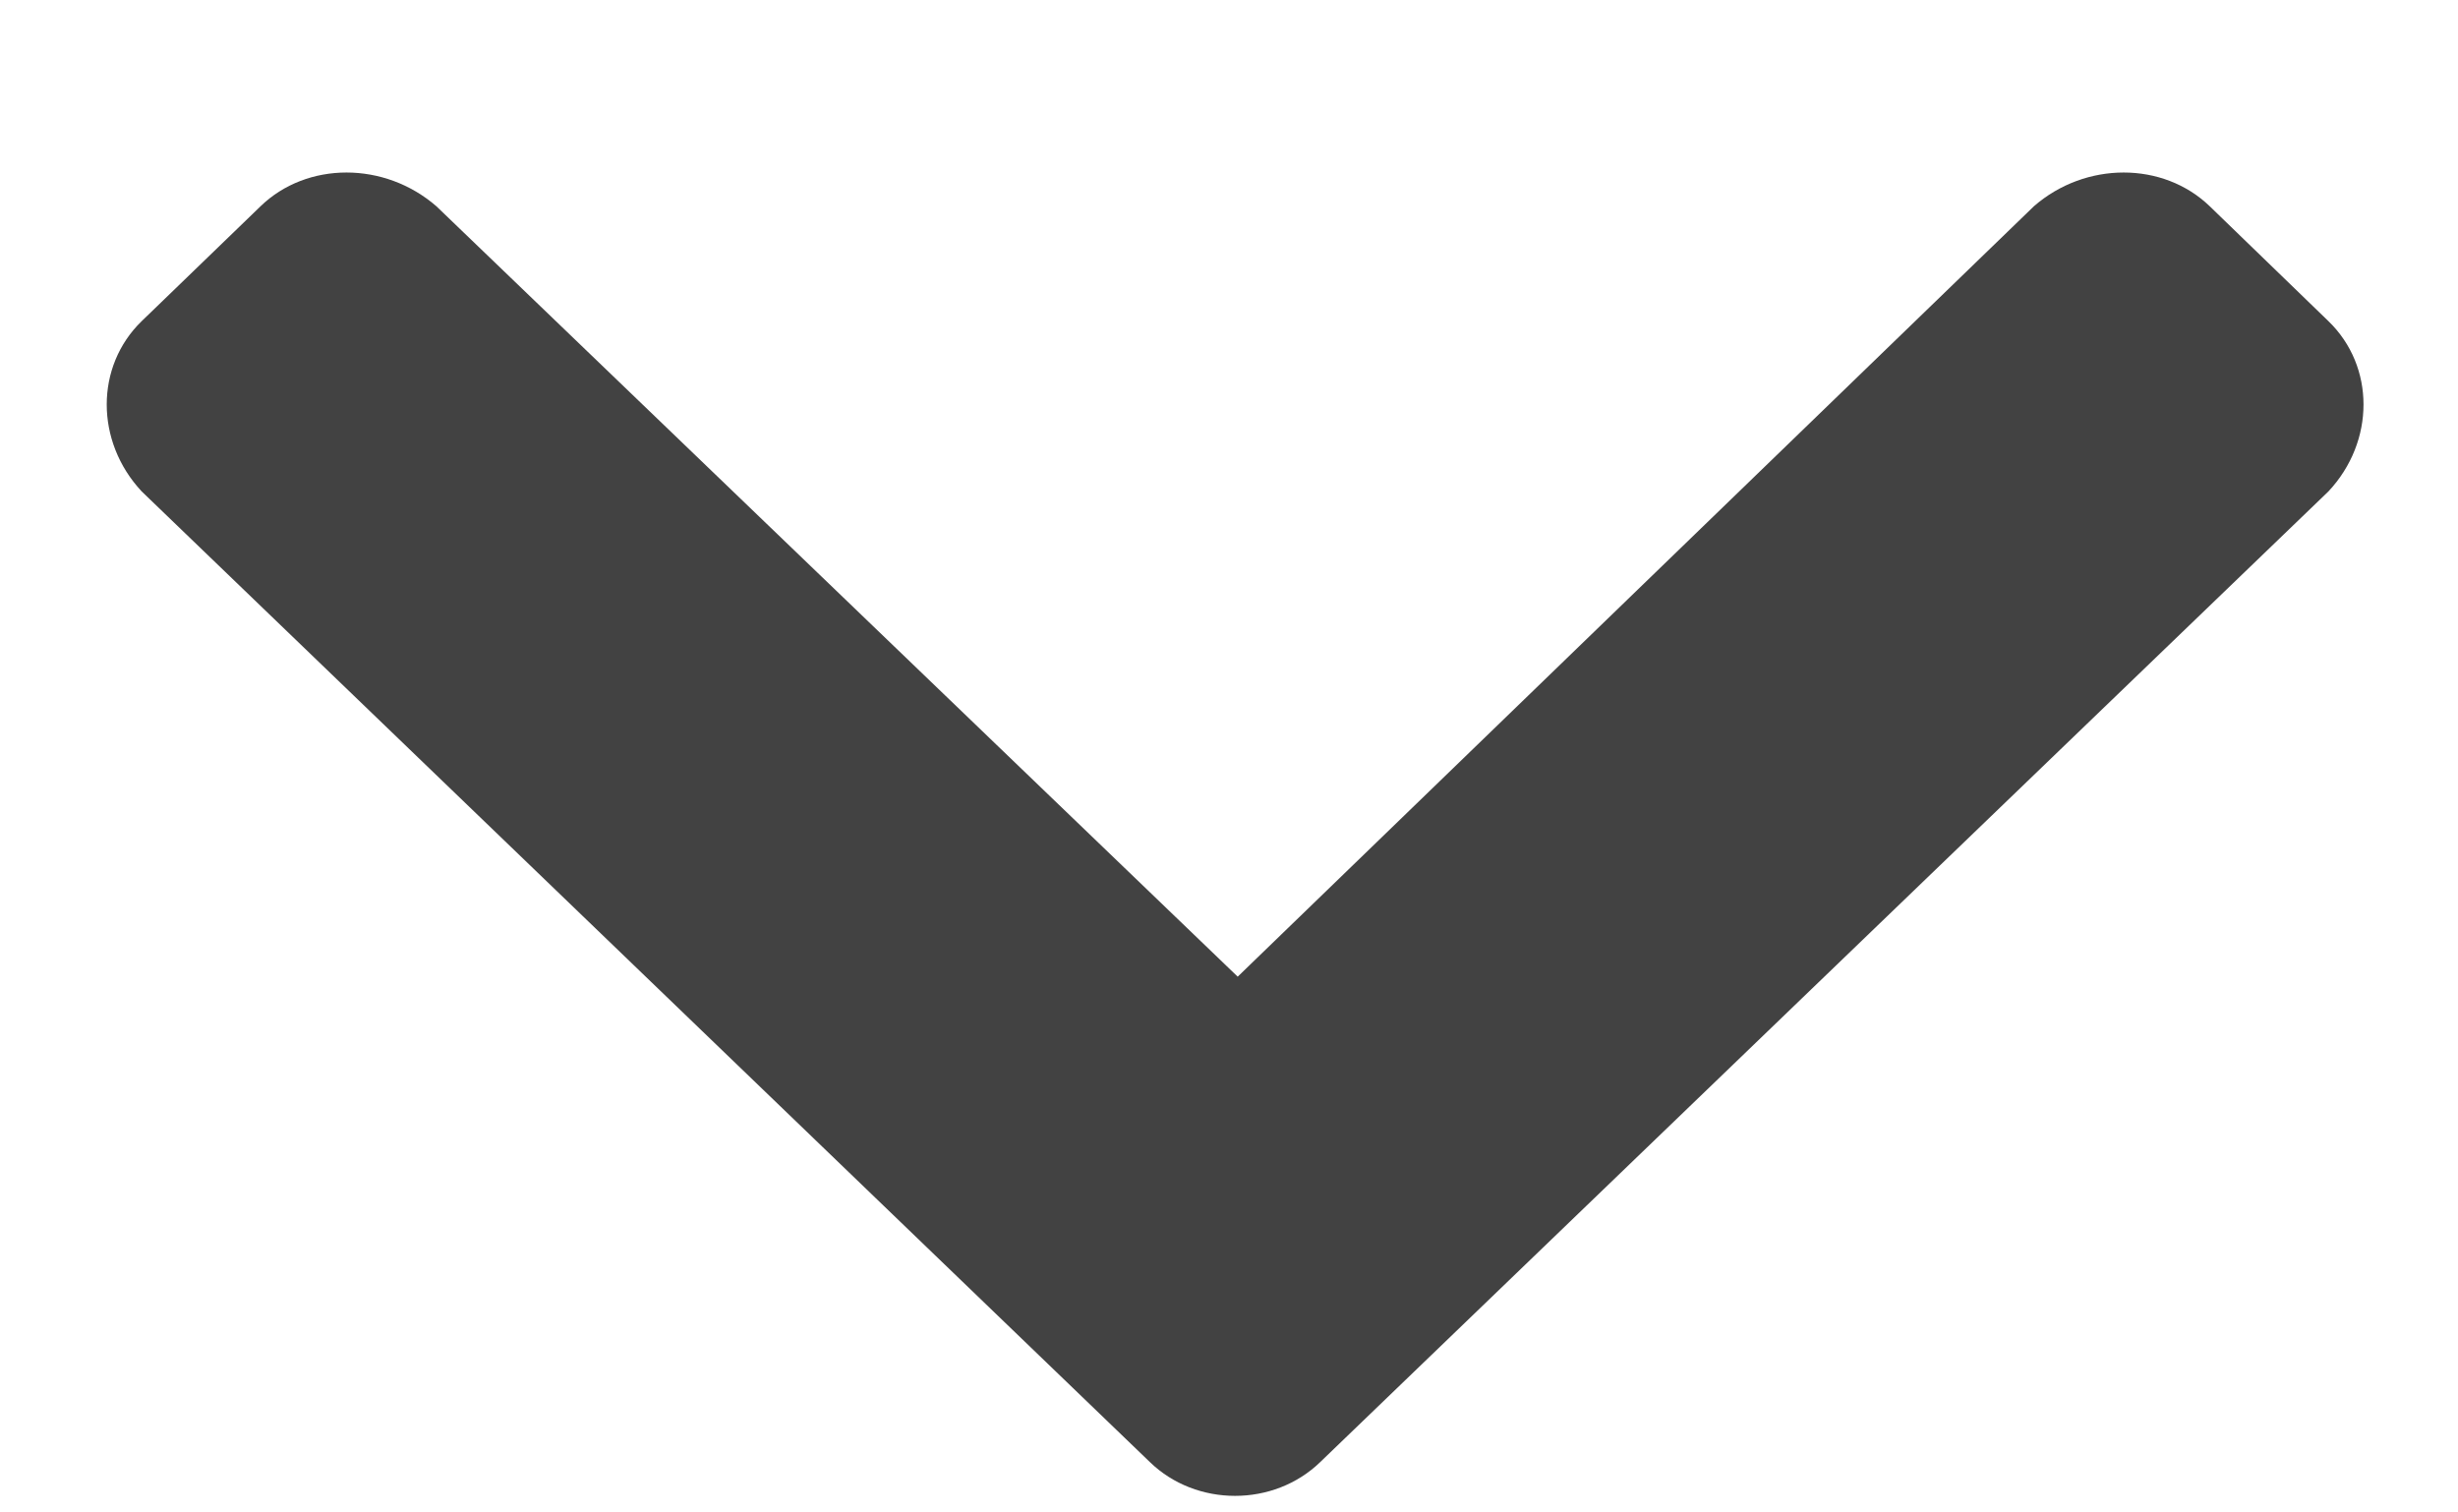 <svg xmlns="http://www.w3.org/2000/svg" width="13" height="8" viewBox="0 0 13 8" fill="none"><path d="M6.081 7.733C6.327 7.972 6.737 7.972 6.983 7.733L12.315 2.599C12.562 2.335 12.562 1.938 12.315 1.699L11.687 1.091C11.44 0.853 11.03 0.853 10.757 1.091L6.546 5.166L2.308 1.091C2.034 0.853 1.624 0.853 1.378 1.091L0.749 1.699C0.503 1.938 0.503 2.335 0.749 2.599L6.081 7.733Z" fill="#424242"></path></svg>
